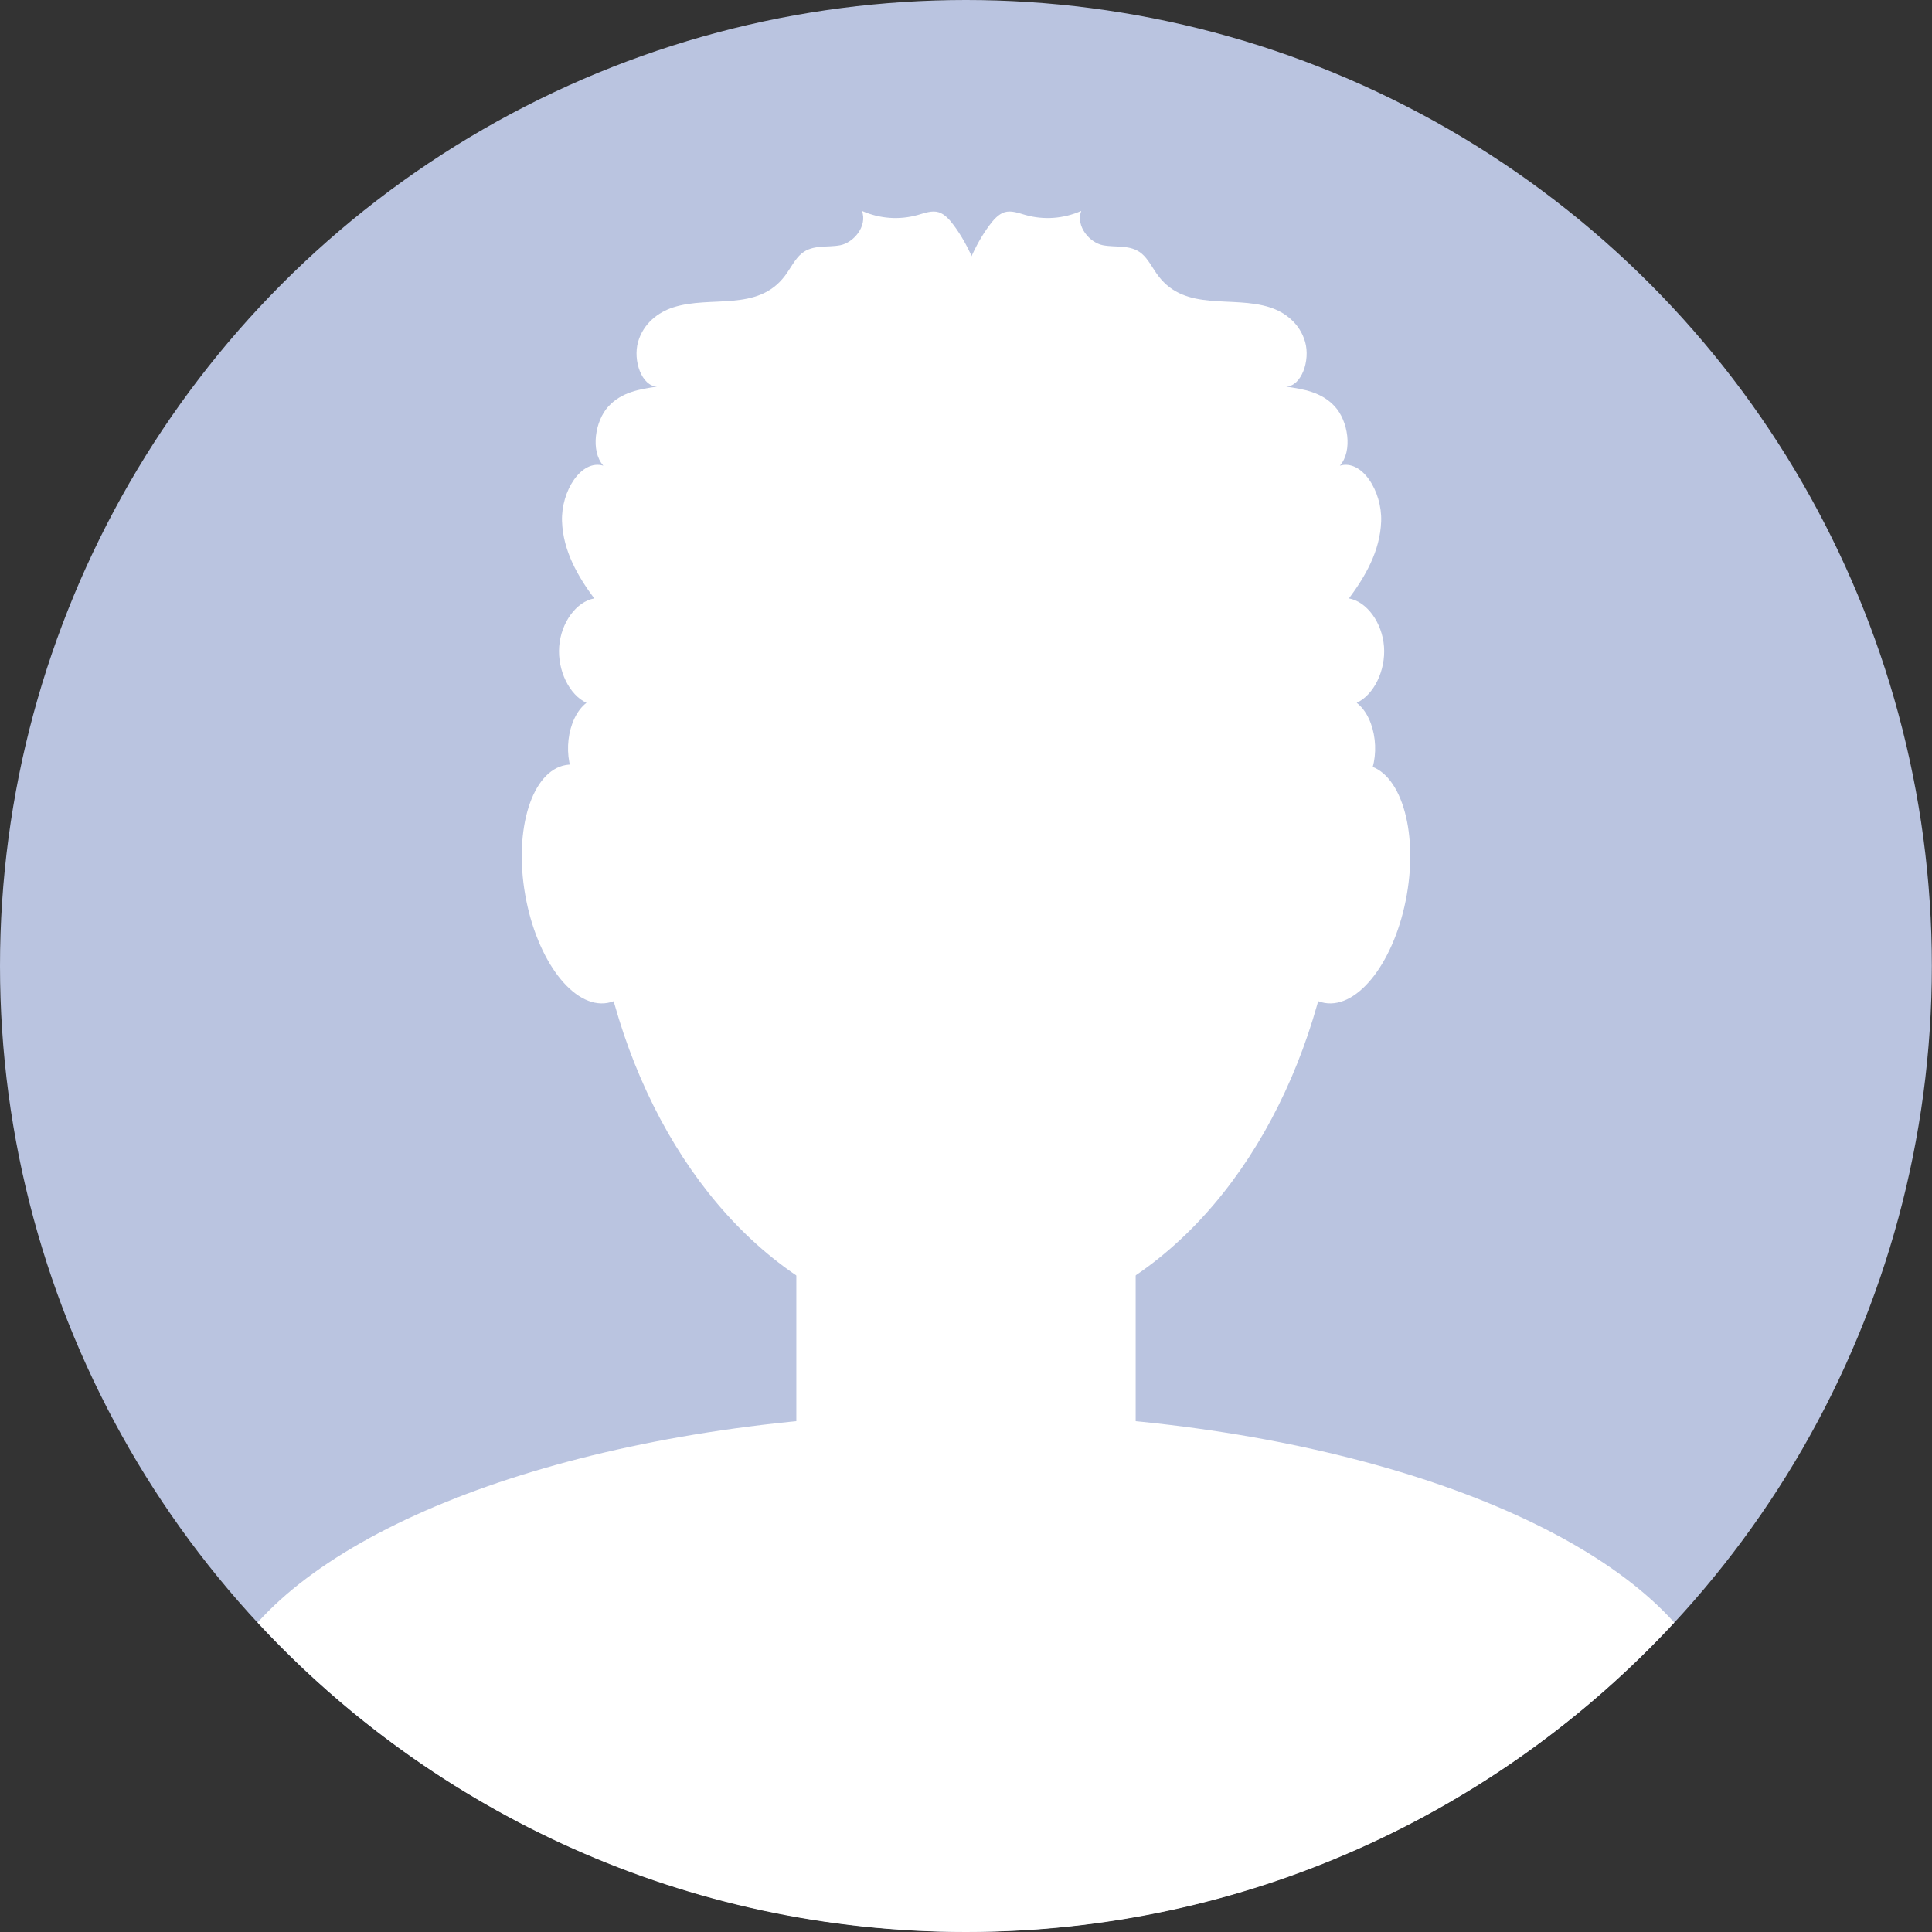 <?xml version="1.0" encoding="UTF-8"?>
<svg id="Layer_1" data-name="Layer 1" xmlns="http://www.w3.org/2000/svg" viewBox="0 0 129.53 129.53">
  <rect x="0" y="0" width="129.53" height="129.53" fill="#333333" stroke="none"/>
  <defs>
    <style>
      .cls-1 {
        fill: #fff;
      }

      .cls-2 {
        fill: #bac4e0;
      }
    </style>
  </defs>
  <path class="cls-1" d="m84,41.55c.72-4.73,1.43-9.45,2.15-14.18.26-1.72.51-3.53-.11-5.14-.63-1.62-2.46-2.91-4.09-2.3.65-3.29-2.99-5.72-6.16-6.81-5.31-1.83-11.01-2.76-16.58-2.04-5.57.72-11.01,3.18-14.77,7.36-1.19,1.32-2.21,2.82-2.78,4.51-1.09,3.24-.4,6.78.31,10.13.56,2.66,1.12,5.32,1.67,7.98.13.61.27,1.25.68,1.71.66.74,1.78.79,2.76.79,10.57.02,21.14.05,31.72.07,1.99,0,4.58-.49,4.85-2.46"/>
  <g>
    <circle class="cls-2" cx="64.76" cy="64.76" r="64.76"/>
    <ellipse class="cls-1" cx="64.76" cy="55.37" rx="25.19" ry="33.78"/>
    <path class="cls-1" d="m64.76,94.73c-21.62,0-40.09,5.83-47.49,14.05,11.83,12.76,28.72,20.75,47.49,20.75s35.66-7.99,47.49-20.75c-7.4-8.22-25.87-14.05-47.49-14.05Z"/>
    <rect class="cls-1" x="53.39" y="64.76" width="22.75" height="41.13" rx="9.62" ry="9.62"/>
    <path class="cls-1" d="m86.07,58.55c-.77,4.4.46,8.3,2.73,8.69,2.28.4,4.75-2.85,5.52-7.26.77-4.4-.46-8.3-2.73-8.69-2.28-.4-4.75,2.85-5.52,7.26Z"/>
    <path class="cls-1" d="m43.46,58.55c.77,4.4-.46,8.3-2.73,8.69-2.28.4-4.75-2.85-5.52-7.26-.77-4.4.46-8.3,2.73-8.69s4.75,2.85,5.52,7.26Z"/>
    <path class="cls-1" d="m49.72,54.85c-2.23,2.29-6.05.79-6.96-2.74-.91,1.66-3.02,1.82-4.06.31-1.04-1.51-.72-4.27.62-5.3-1.15-.53-1.95-2.17-1.83-3.77.12-1.6,1.14-3.01,2.35-3.23-1.07-1.44-2.09-3.16-2.16-5.17-.07-2.01,1.28-4.17,2.77-3.73-.88-.99-.55-3.01.34-3.97.89-.97,2.11-1.16,3.26-1.33-1.02-.03-1.63-1.74-1.27-3,.36-1.25,1.36-1.99,2.35-2.31,2.54-.82,5.65.32,7.49-2.11.38-.5.67-1.13,1.13-1.51.75-.61,1.71-.38,2.59-.55.87-.17,1.83-1.25,1.45-2.3,1.2.53,2.51.62,3.75.27.46-.13.94-.32,1.4-.18.4.13.73.5,1.01.88,2,2.7,2.67,6.63,3.11,10.36.64,5.32,1.01,10.7,1.12,16.09.06,2.82.02,5.78-1.01,8.25-1.21,2.93-3.61,4.69-6.04,5.67-3.71,1.49-7.75,1.49-11.46,0"/>
    <path class="cls-1" d="m80.56,54.85c2.23,2.29,6.05.79,6.96-2.74.91,1.66,3.02,1.82,4.06.31,1.04-1.51.72-4.27-.62-5.3,1.15-.53,1.95-2.17,1.83-3.77-.12-1.6-1.14-3.01-2.35-3.23,1.07-1.44,2.09-3.16,2.16-5.17.07-2.01-1.28-4.17-2.77-3.73.88-.99.55-3.01-.34-3.97-.89-.97-2.11-1.16-3.26-1.33,1.02-.03,1.63-1.74,1.27-3-.36-1.25-1.36-1.99-2.35-2.31-2.54-.82-5.65.32-7.49-2.11-.38-.5-.67-1.13-1.13-1.51-.75-.61-1.71-.38-2.59-.55-.87-.17-1.83-1.25-1.45-2.3-1.2.53-2.51.62-3.75.27-.46-.13-.94-.32-1.4-.18-.4.13-.73.5-1.01.88-2,2.7-2.67,6.63-3.11,10.36-.64,5.32-1.01,10.7-1.12,16.09-.06,2.82-.02,5.78,1.01,8.25,1.21,2.93,3.61,4.69,6.04,5.67,3.71,1.49,7.75,1.49,11.46,0"/>
  </g>
</svg>